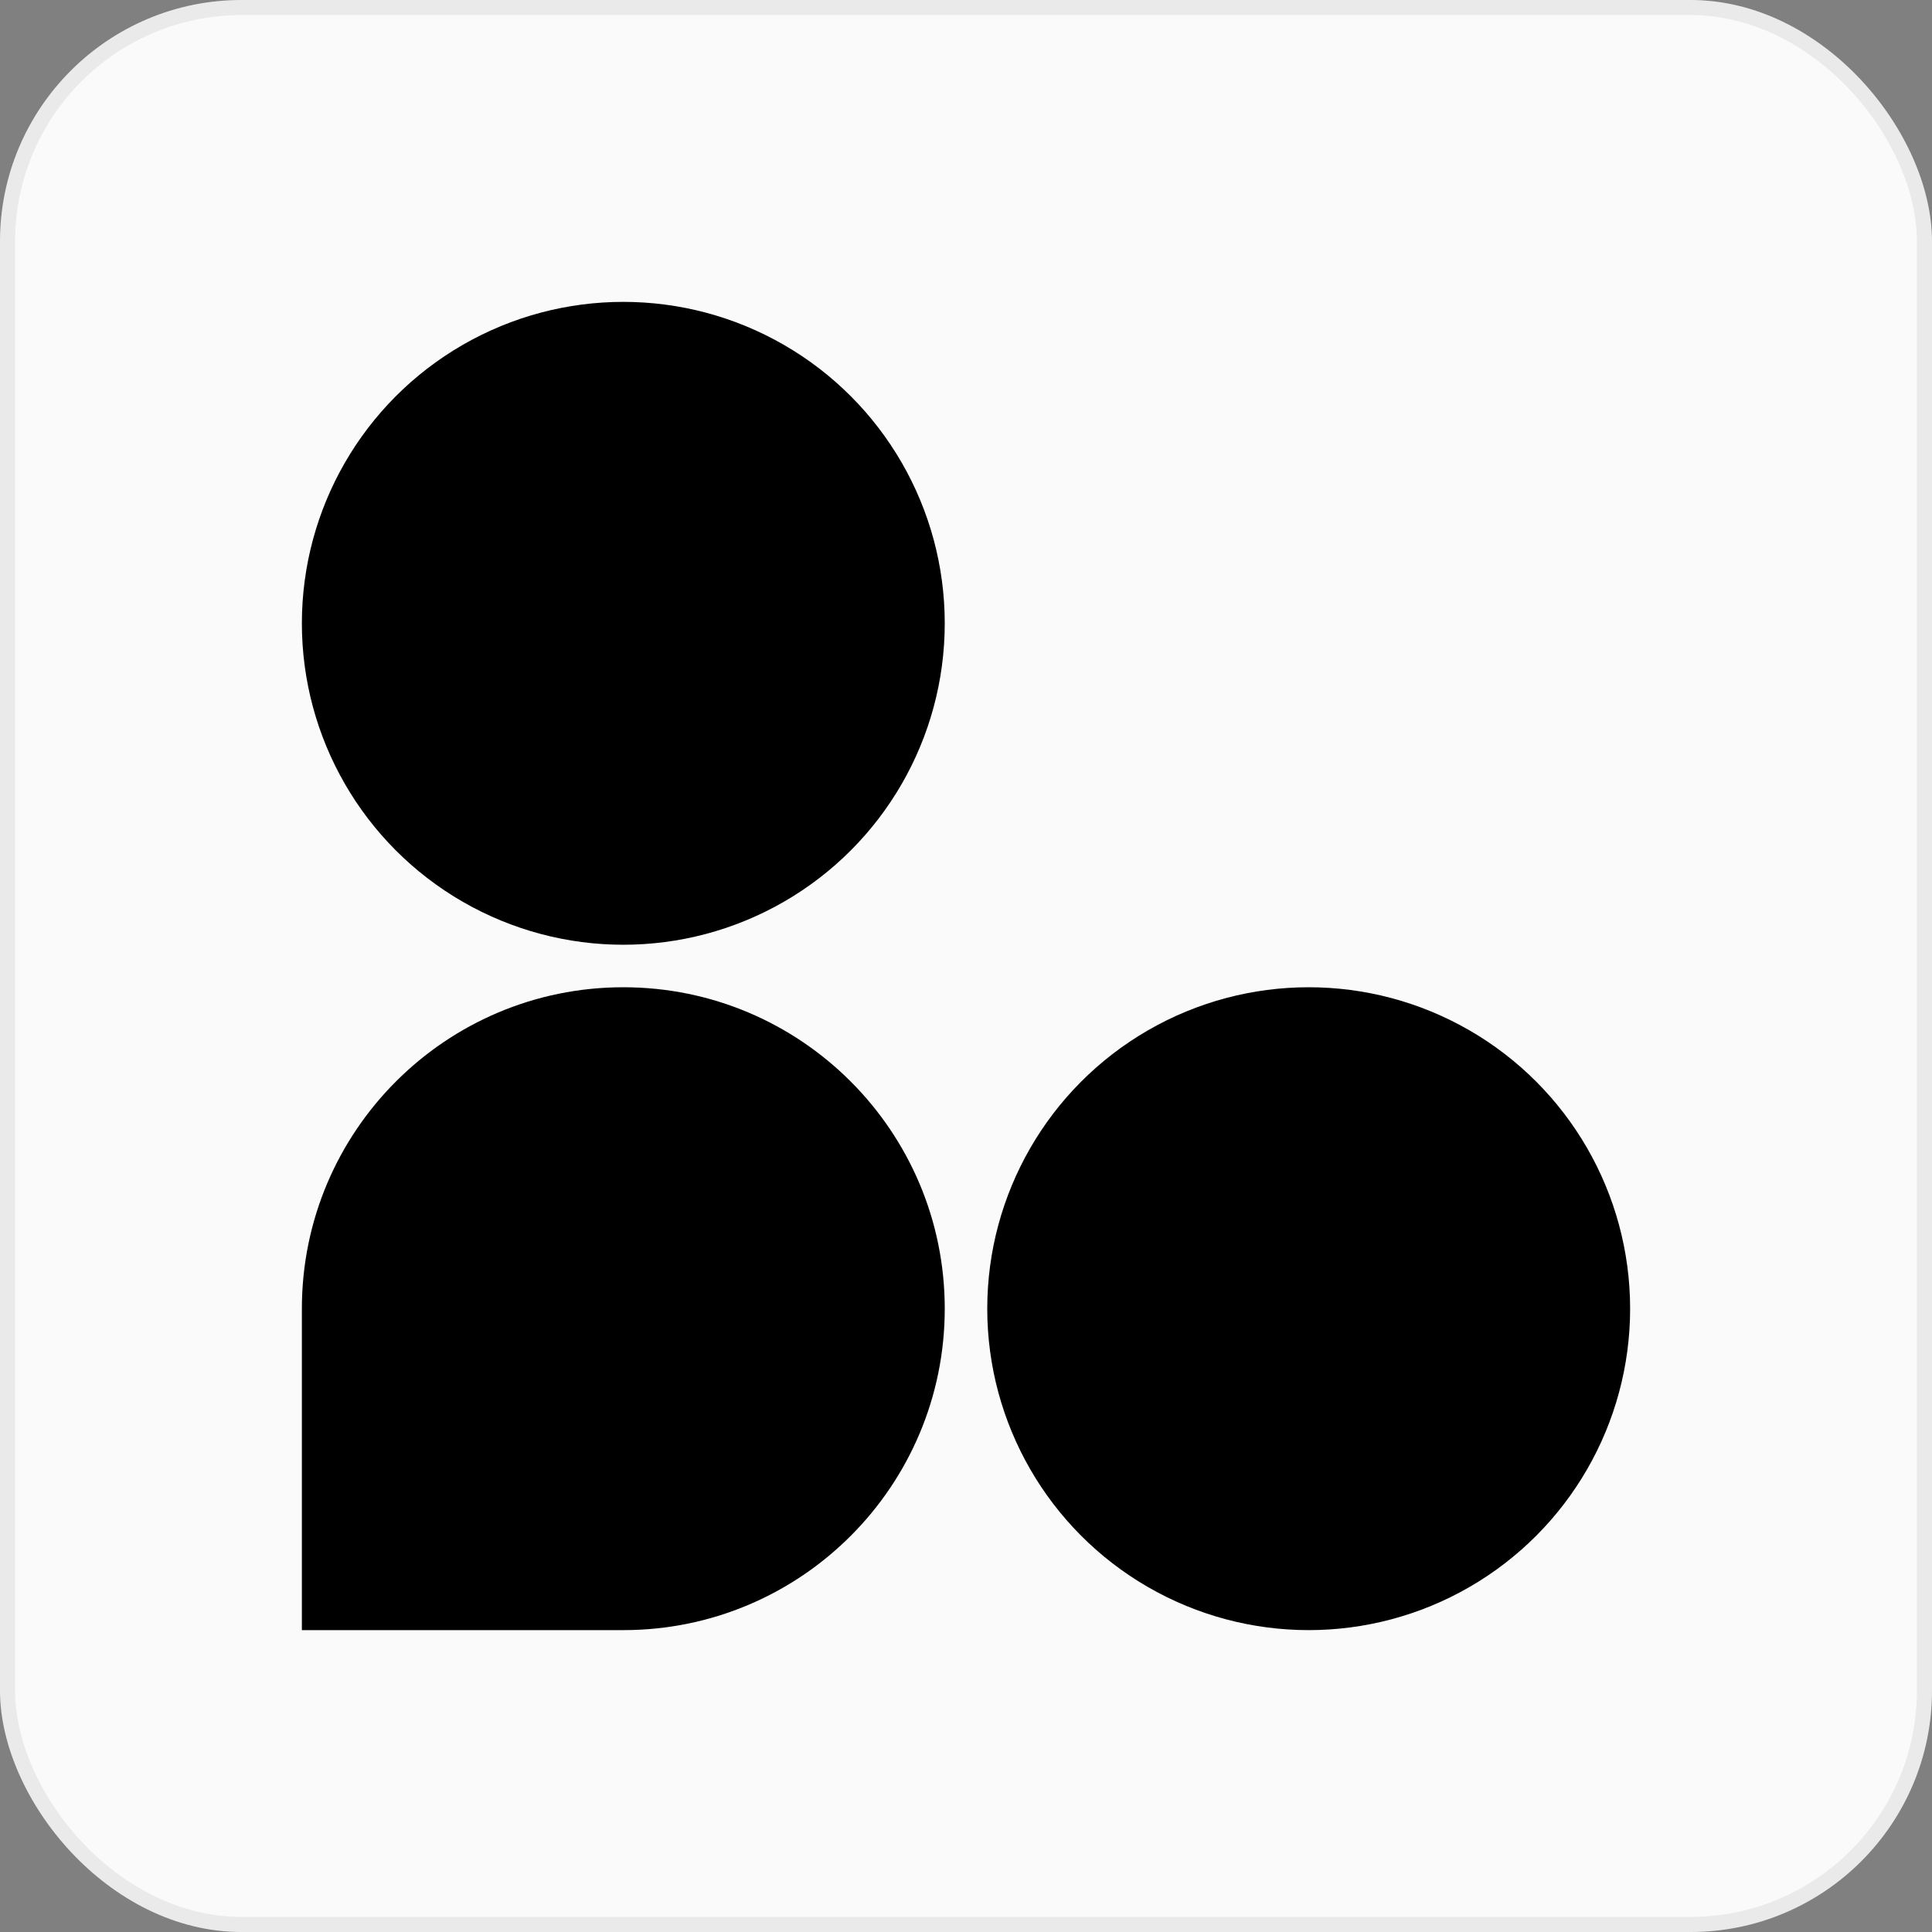 <svg width="128" height="128" viewBox="0 0 128 128" fill="none" xmlns="http://www.w3.org/2000/svg">
<rect x="0" y="0" width="128" height="128" fill="#808080" stroke="none"/>
<rect width="128" height="128" rx="16" fill="#FAFAFA"/>
<rect x="0.5" y="0.5" width="127" height="127" rx="15.5" stroke="#121212" stroke-opacity="0.07"/>
<circle cx="41.296" cy="41.296" r="21.296" fill="black"/>
<path d="M62.592 86.704C62.592 98.466 53.057 108 41.296 108H20V86.704C20 74.942 29.535 65.408 41.296 65.408C53.057 65.408 62.592 74.942 62.592 86.704Z" fill="black"/>
<circle cx="86.704" cy="86.704" r="21.296" fill="black"/>
</svg>
